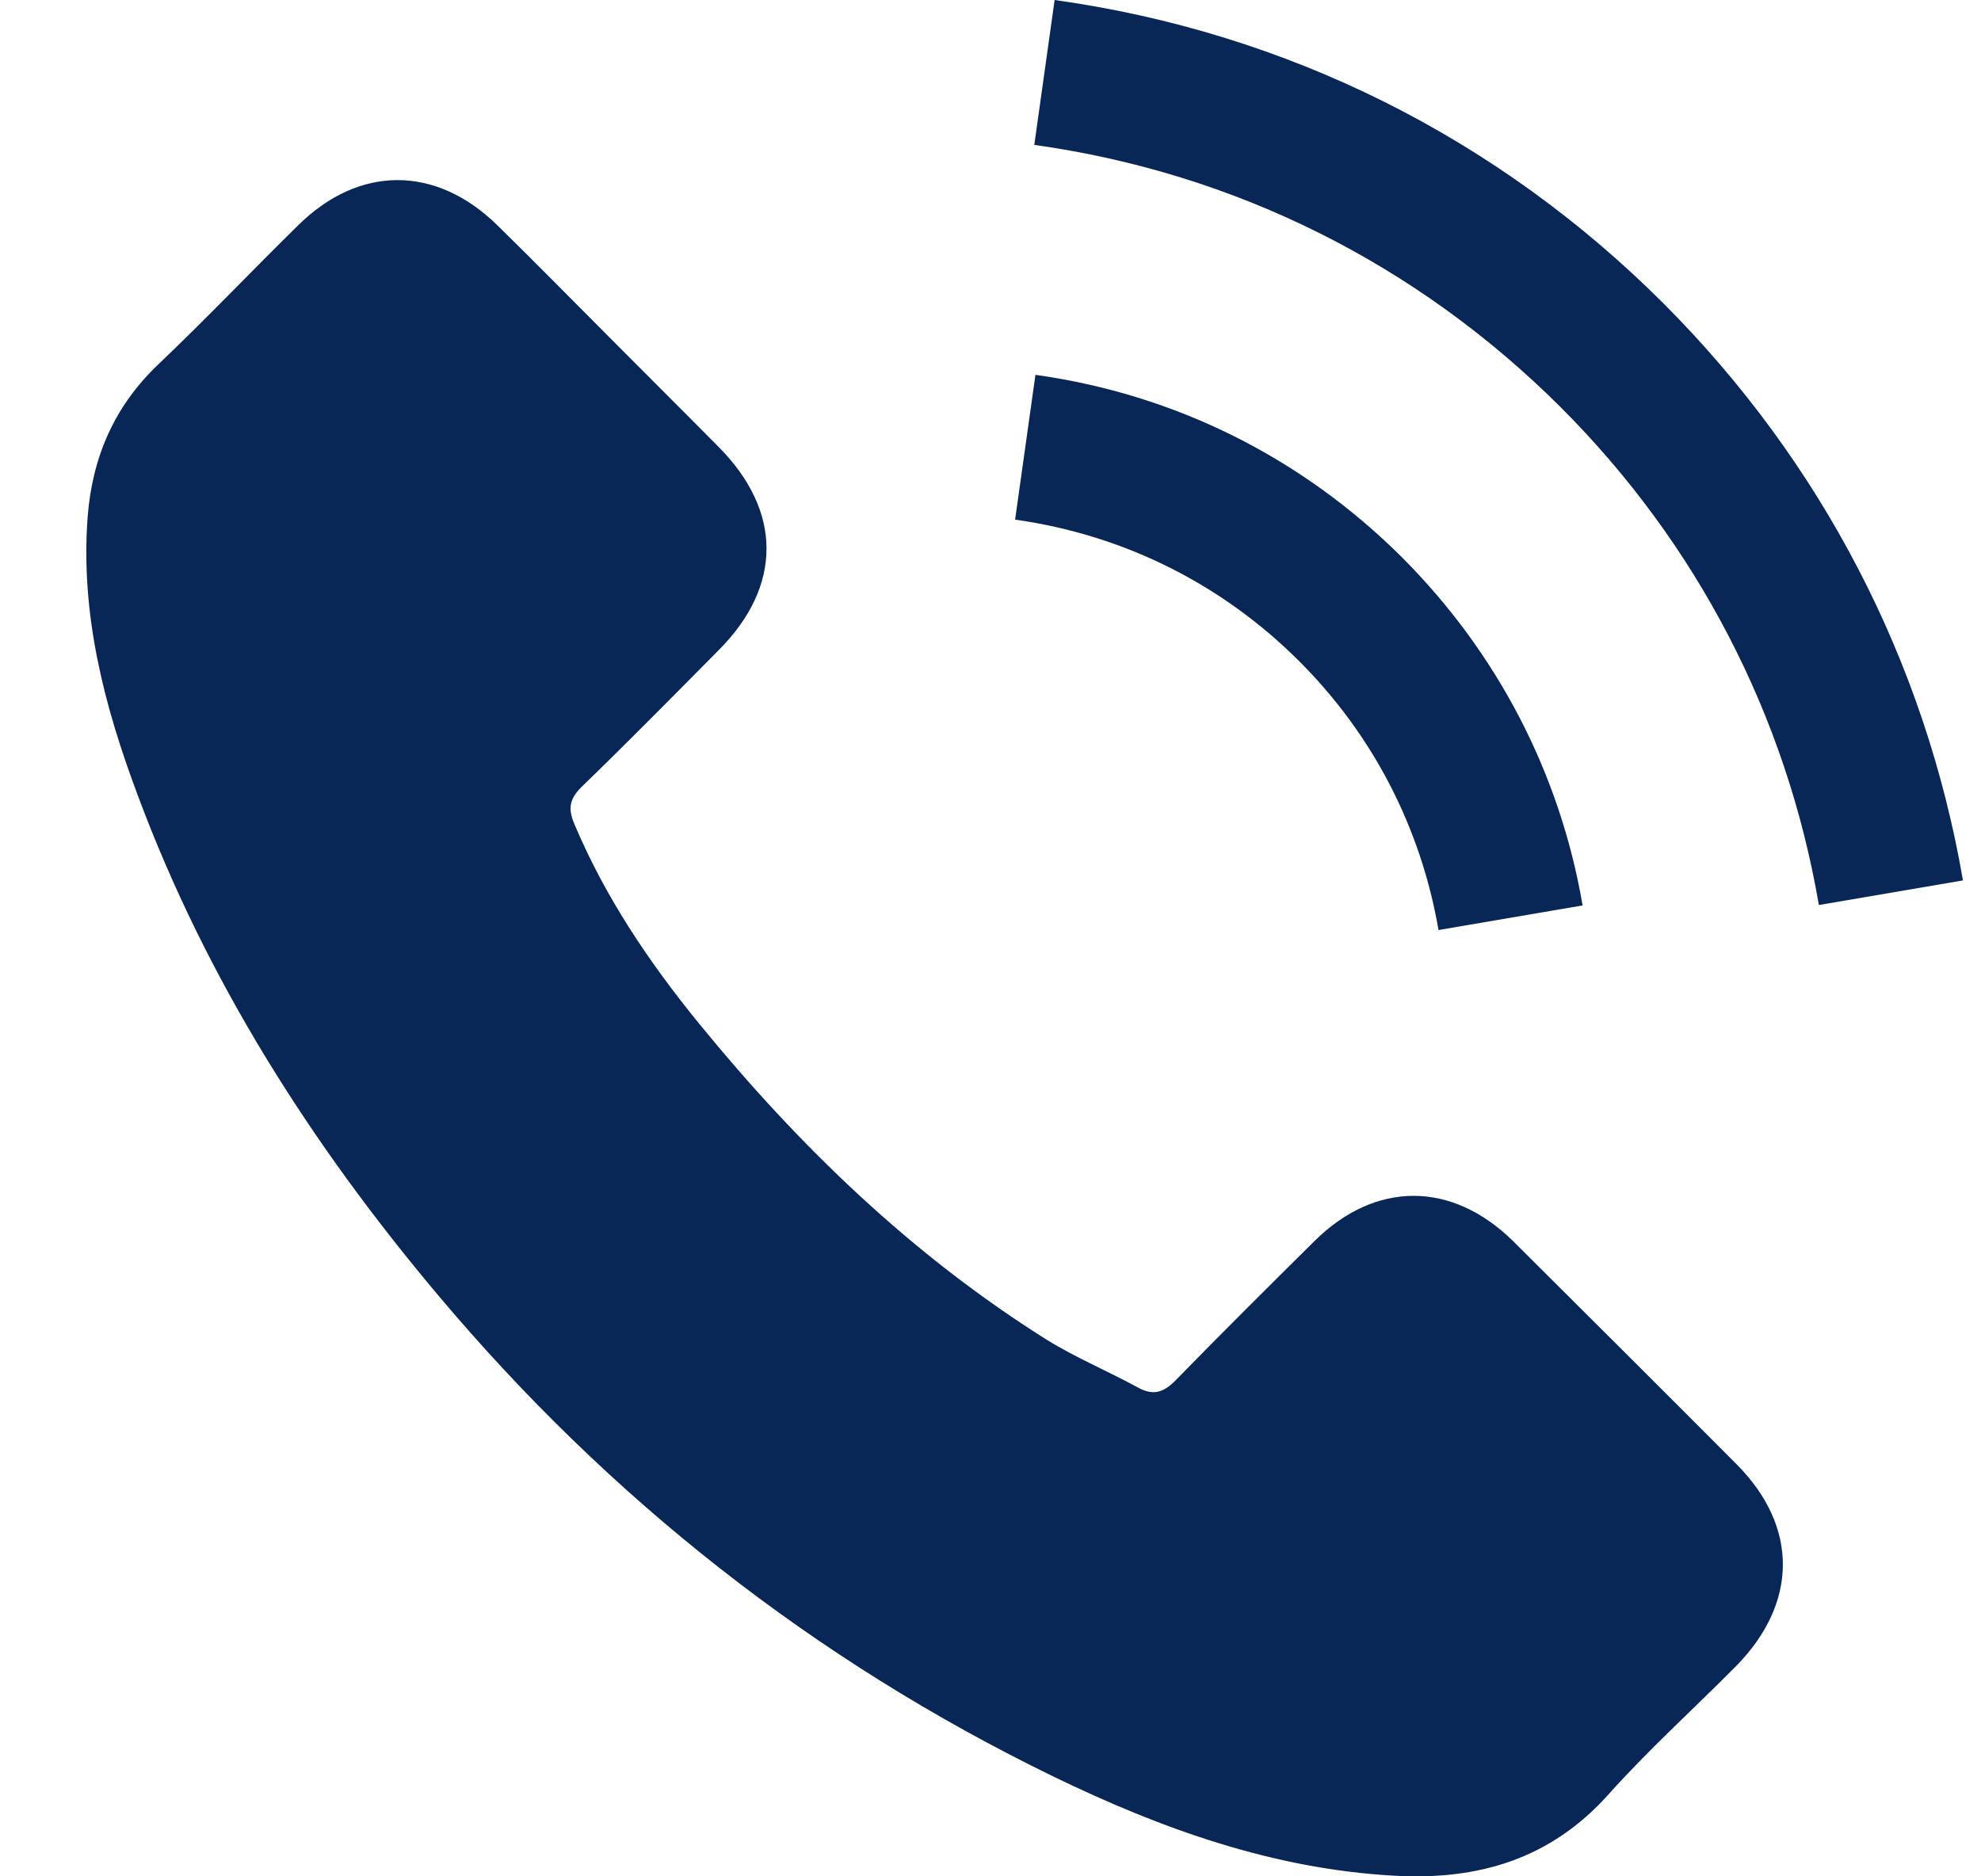 <svg width="19" height="18" viewBox="0 0 19 18" fill="none" xmlns="http://www.w3.org/2000/svg">
<g clip-path="url(#clip0_1_106)">
<path d="M14.513 11.907C13.925 11.327 13.19 11.327 12.606 11.907C12.16 12.349 11.715 12.791 11.276 13.241C11.156 13.364 11.055 13.39 10.909 13.308C10.621 13.151 10.314 13.023 10.037 12.851C8.744 12.038 7.662 10.993 6.703 9.817C6.227 9.233 5.804 8.607 5.508 7.903C5.448 7.761 5.459 7.667 5.576 7.551C6.021 7.12 6.456 6.678 6.894 6.236C7.505 5.622 7.505 4.903 6.89 4.285C6.542 3.933 6.194 3.588 5.845 3.236C5.486 2.877 5.13 2.513 4.766 2.157C4.178 1.584 3.444 1.584 2.86 2.161C2.41 2.603 1.98 3.056 1.523 3.491C1.099 3.892 0.886 4.382 0.841 4.955C0.77 5.888 0.998 6.768 1.32 7.626C1.98 9.401 2.984 10.978 4.201 12.424C5.845 14.379 7.808 15.926 10.104 17.043C11.138 17.544 12.209 17.93 13.374 17.994C14.175 18.039 14.872 17.837 15.43 17.211C15.812 16.784 16.243 16.395 16.648 15.986C17.247 15.379 17.251 14.645 16.655 14.046C15.943 13.331 15.228 12.619 14.513 11.907Z" fill="#092756"/>
<path d="M13.797 8.922L15.179 8.686C14.961 7.416 14.362 6.266 13.452 5.352C12.489 4.39 11.272 3.783 9.931 3.596L9.736 4.985C10.774 5.131 11.718 5.6 12.463 6.345C13.167 7.049 13.628 7.941 13.797 8.922Z" fill="#092756"/>
<path d="M15.958 2.914C14.362 1.318 12.343 0.311 10.115 0L9.92 1.39C11.845 1.659 13.591 2.532 14.969 3.907C16.276 5.214 17.134 6.866 17.445 8.682L18.827 8.446C18.464 6.341 17.471 4.431 15.958 2.914Z" fill="#092756"/>
</g>
<defs>
<clipPath id="clip0_1_106">
<rect width="18" height="18" fill="white" transform="translate(0.828)"/>
</clipPath>
</defs>
</svg>
